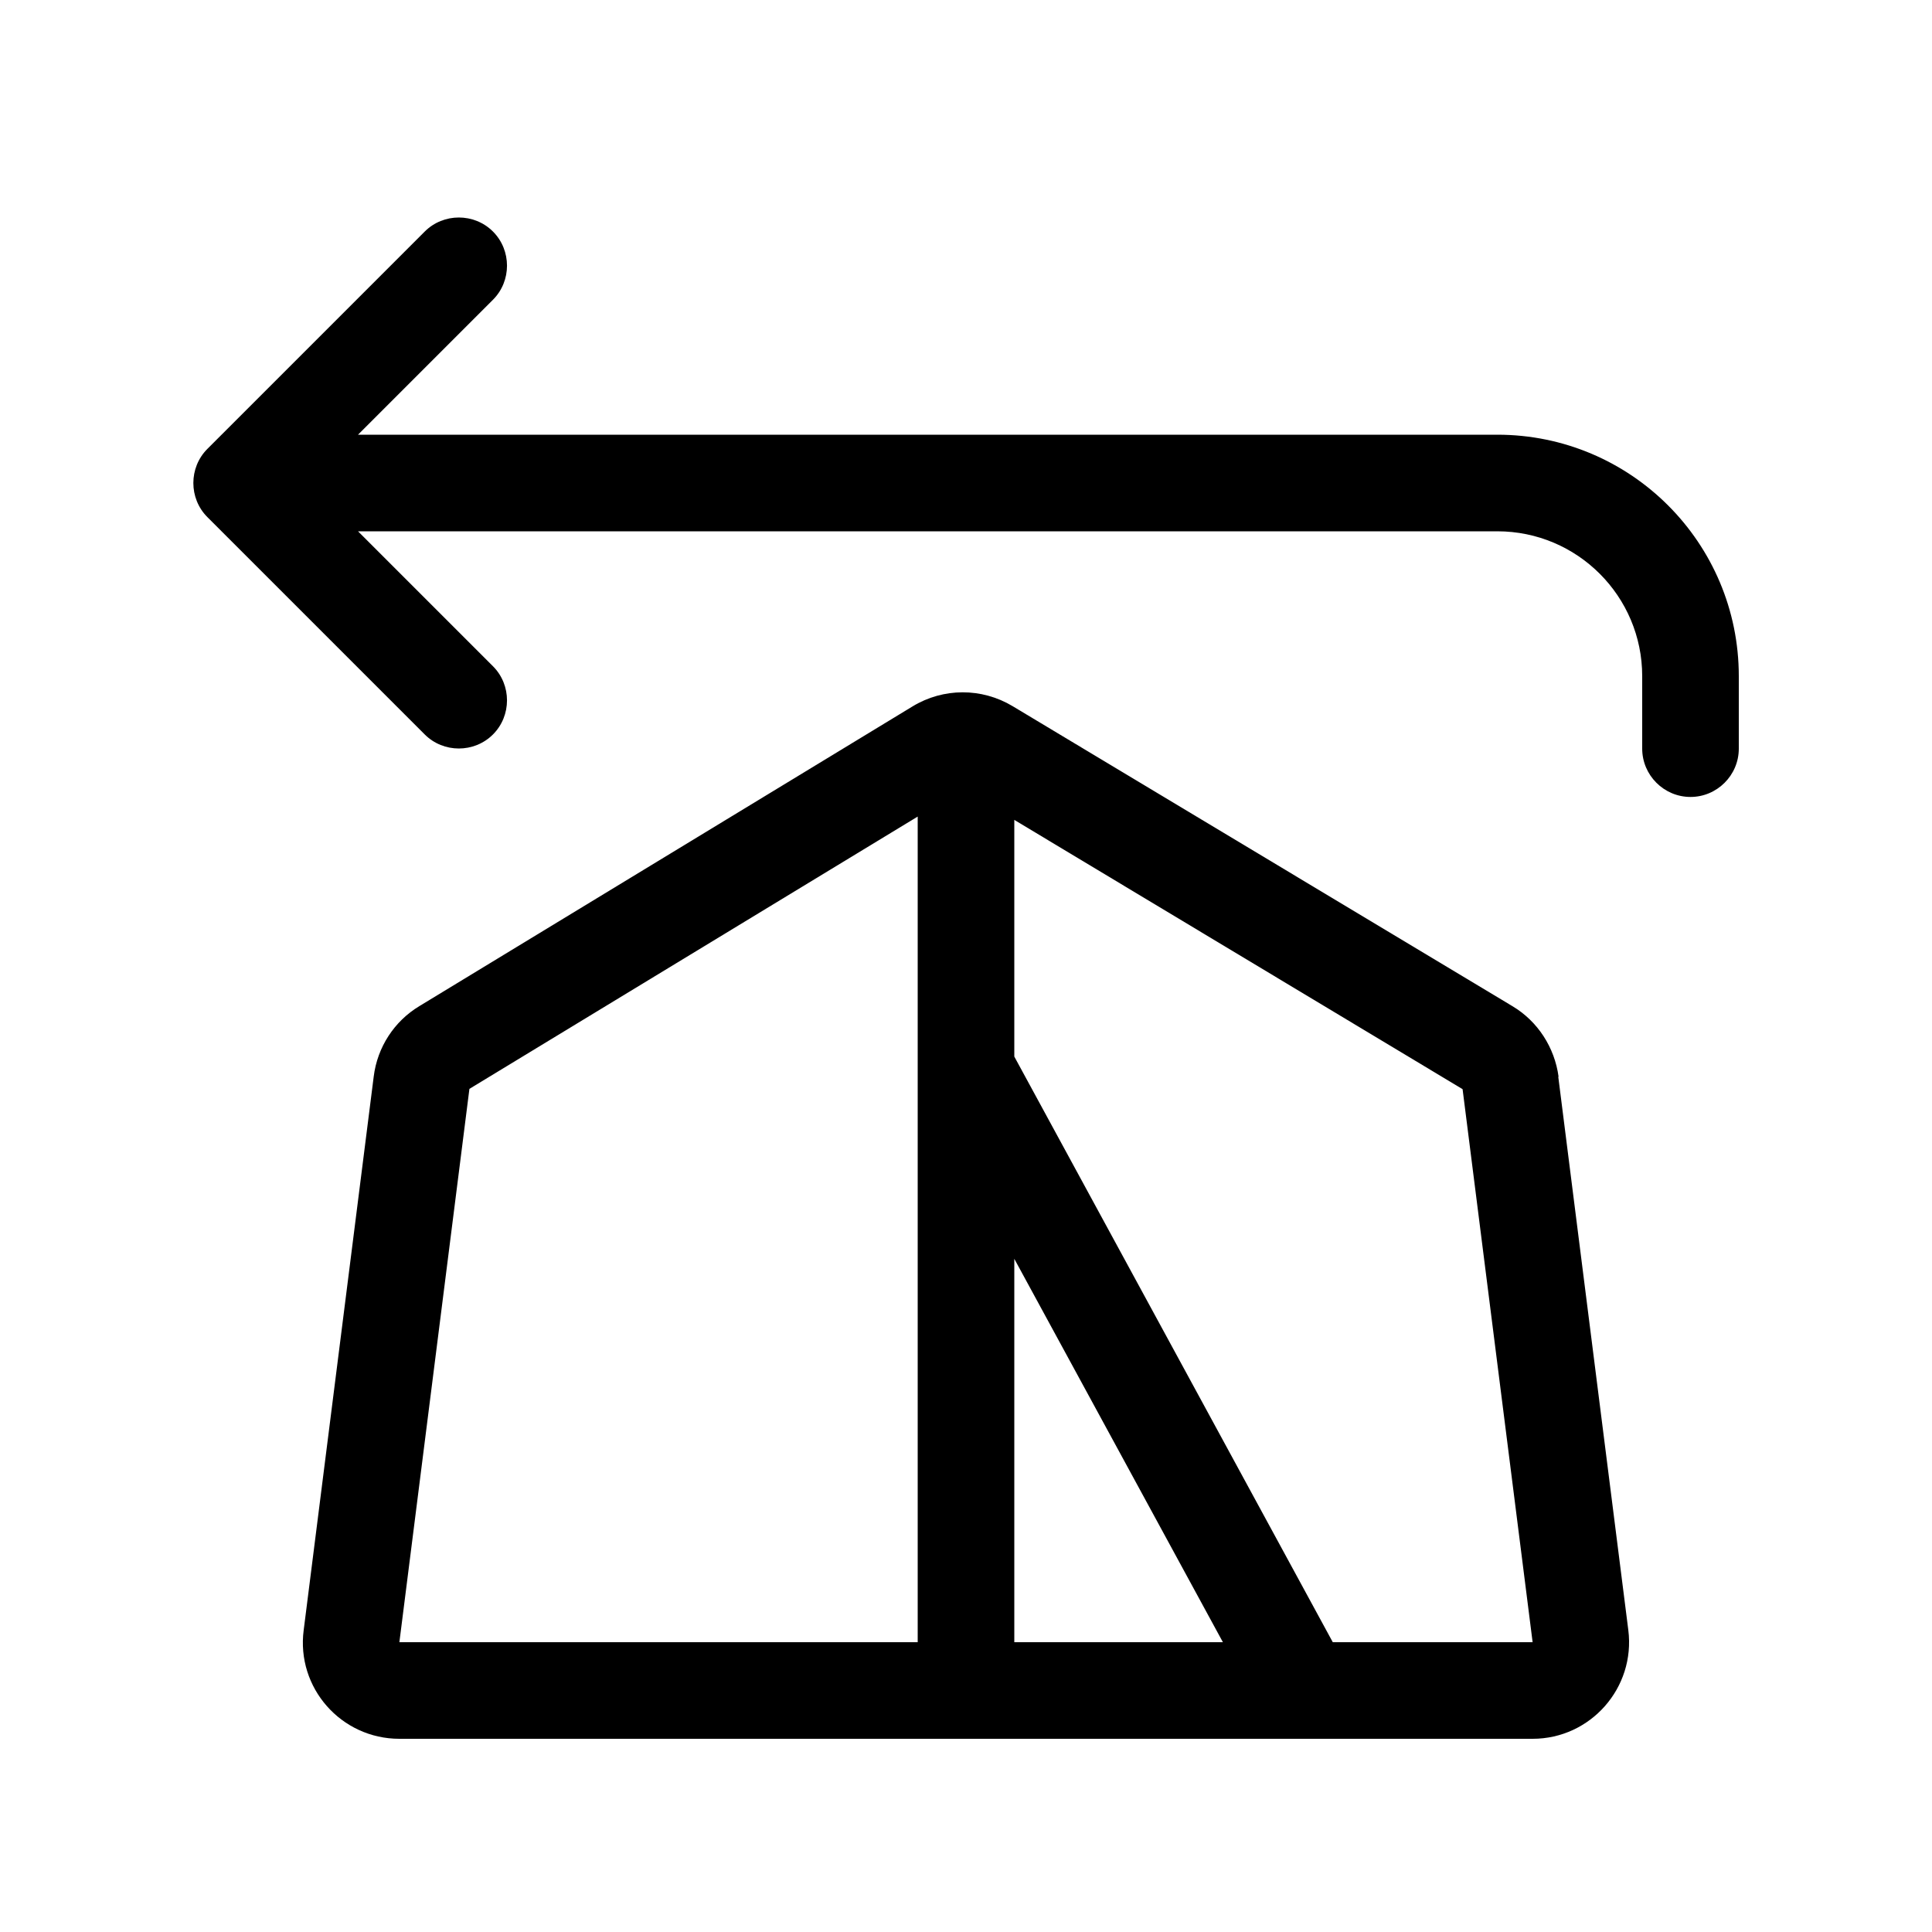 <svg xmlns="http://www.w3.org/2000/svg" viewBox="0 0 640 640"><!--! Font Awesome Pro 7.1.0 by @fontawesome - https://fontawesome.com License - https://fontawesome.com/license (Commercial License) Copyright 2025 Fonticons, Inc. --><path fill="currentColor" d="M68.7 171.3C62.5 165.1 62.5 154.9 68.7 148.7L140.7 76.7C146.9 70.5 157.1 70.5 163.3 76.7C169.5 82.9 169.5 93.1 163.3 99.3L118.6 144L192 144L192 144L496 144C540.2 144 576 179.8 576 224L576 248C576 256.8 568.8 264 560 264C551.2 264 544 256.8 544 248L544 224C544 197.5 522.5 176 496 176L240.1 176C240.1 176 240 176 240 176L118.6 176L163.3 220.7C169.5 226.9 169.5 237.1 163.3 243.3C157.1 249.5 146.9 249.5 140.7 243.3L68.7 171.3zM155.5 360.7L132.3 544L304 544L304 270.5L155.5 360.7zM336 271.6L336 350L441.5 544L507.7 544L484.5 360.8L336 271.6zM336 417L336 544L405.1 544L336 417zM516.2 356.7L539.4 540C541.8 559.1 526.9 576 507.7 576L132.3 576C113 576 98.1 559.1 100.6 540L123.8 356.6C125 346.9 130.6 338.3 138.9 333.3L302.3 234C312.5 227.8 325.2 227.8 335.4 233.9L501 333.3C509.4 338.3 515 347 516.3 356.7z"/></svg>